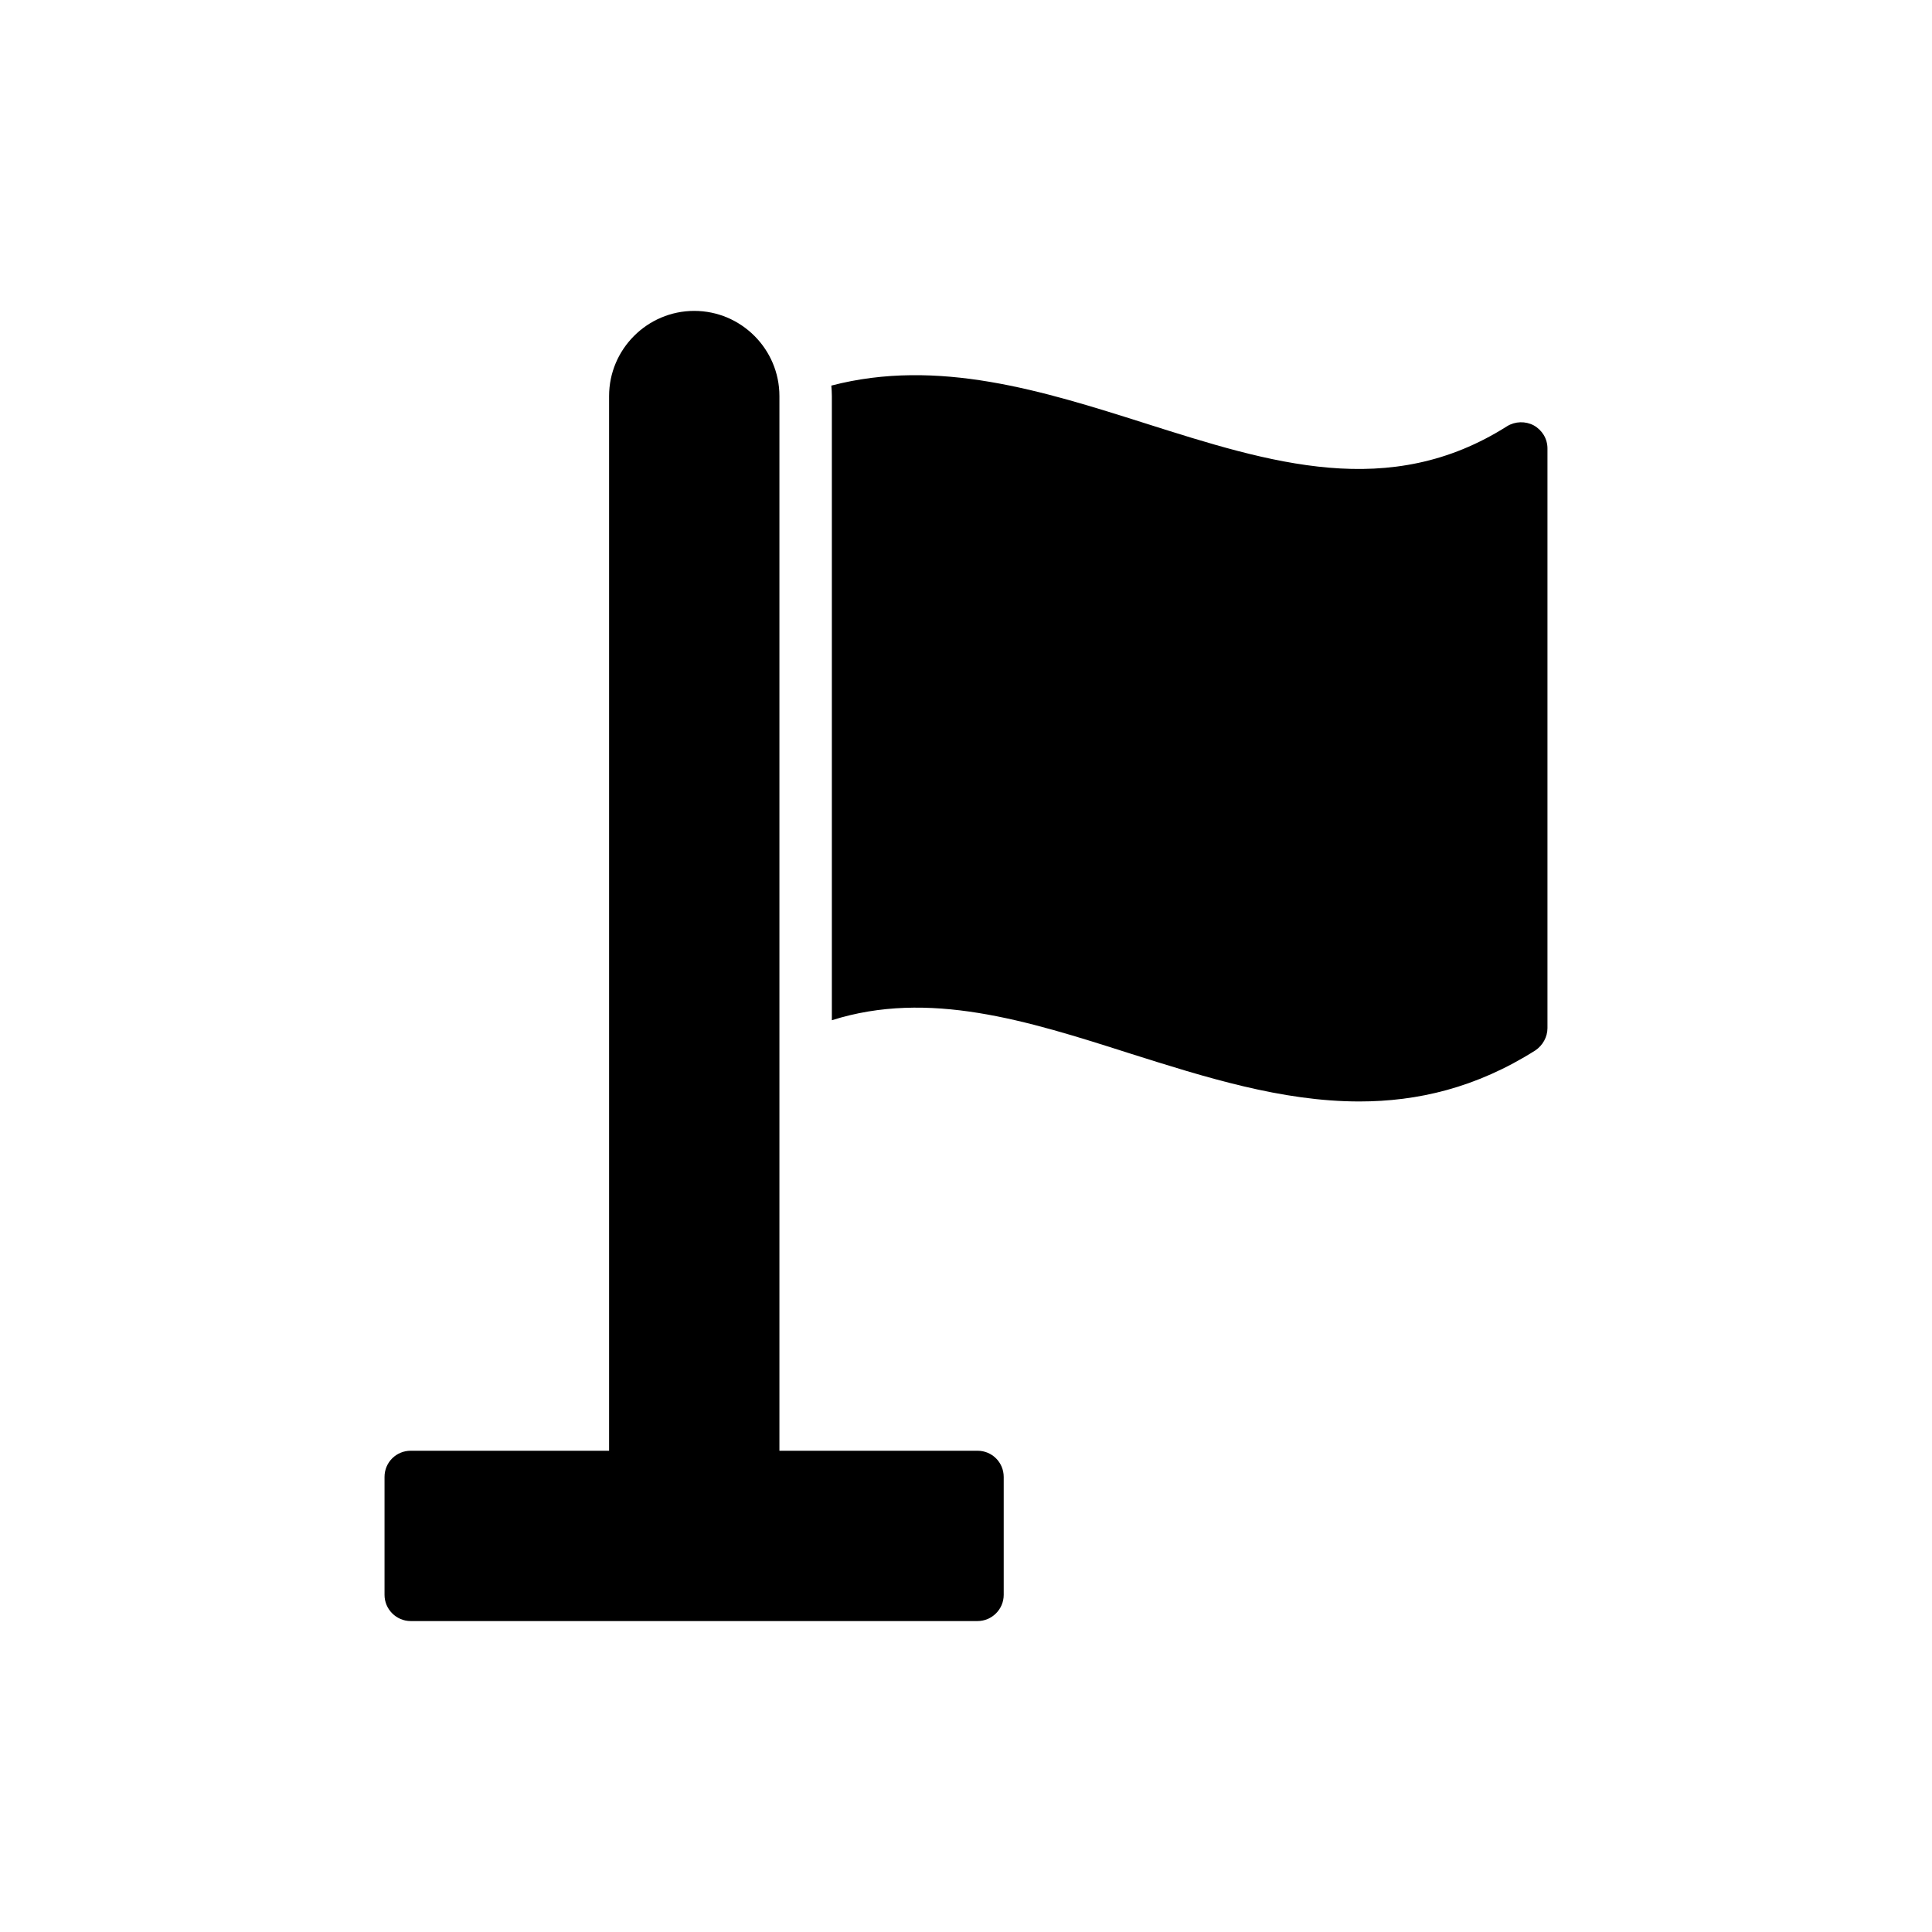 <?xml version="1.0" encoding="UTF-8"?>
<!-- Uploaded to: SVG Repo, www.svgrepo.com, Generator: SVG Repo Mixer Tools -->
<svg fill="#000000" width="800px" height="800px" version="1.1" viewBox="144 144 512 512" xmlns="http://www.w3.org/2000/svg">
 <g>
  <path d="m403.05 528.46h-52.496v-279.5c0-12.43-10.137-22.57-22.57-22.57-12.43 0-22.57 10.141-22.57 22.57v279.5h-52.566c-3.82 0-6.945 3.055-6.945 6.945v31.25c0 3.82 3.125 6.945 6.945 6.945h150.2c3.82 0 6.945-3.125 6.945-6.945v-31.25c-0.004-3.891-3.125-6.945-6.945-6.945z"/>
  <path d="m550.48 256.74c-2.223-1.18-4.93-1.109-7.082 0.207-31.18 19.789-62.637 9.789-95.898-0.762-27.152-8.609-54.93-17.359-83.191-10 0.07 0.902 0.141 1.805 0.141 2.777v165.41c25.625-8.125 51.664 0.07 78.816 8.75 20 6.32 40.344 12.777 60.969 12.777 15.418 0 30.973-3.609 46.664-13.543 1.945-1.32 3.195-3.543 3.195-5.902v-153.6c0-2.57-1.391-4.859-3.613-6.109z"/>
 </g>
</svg>